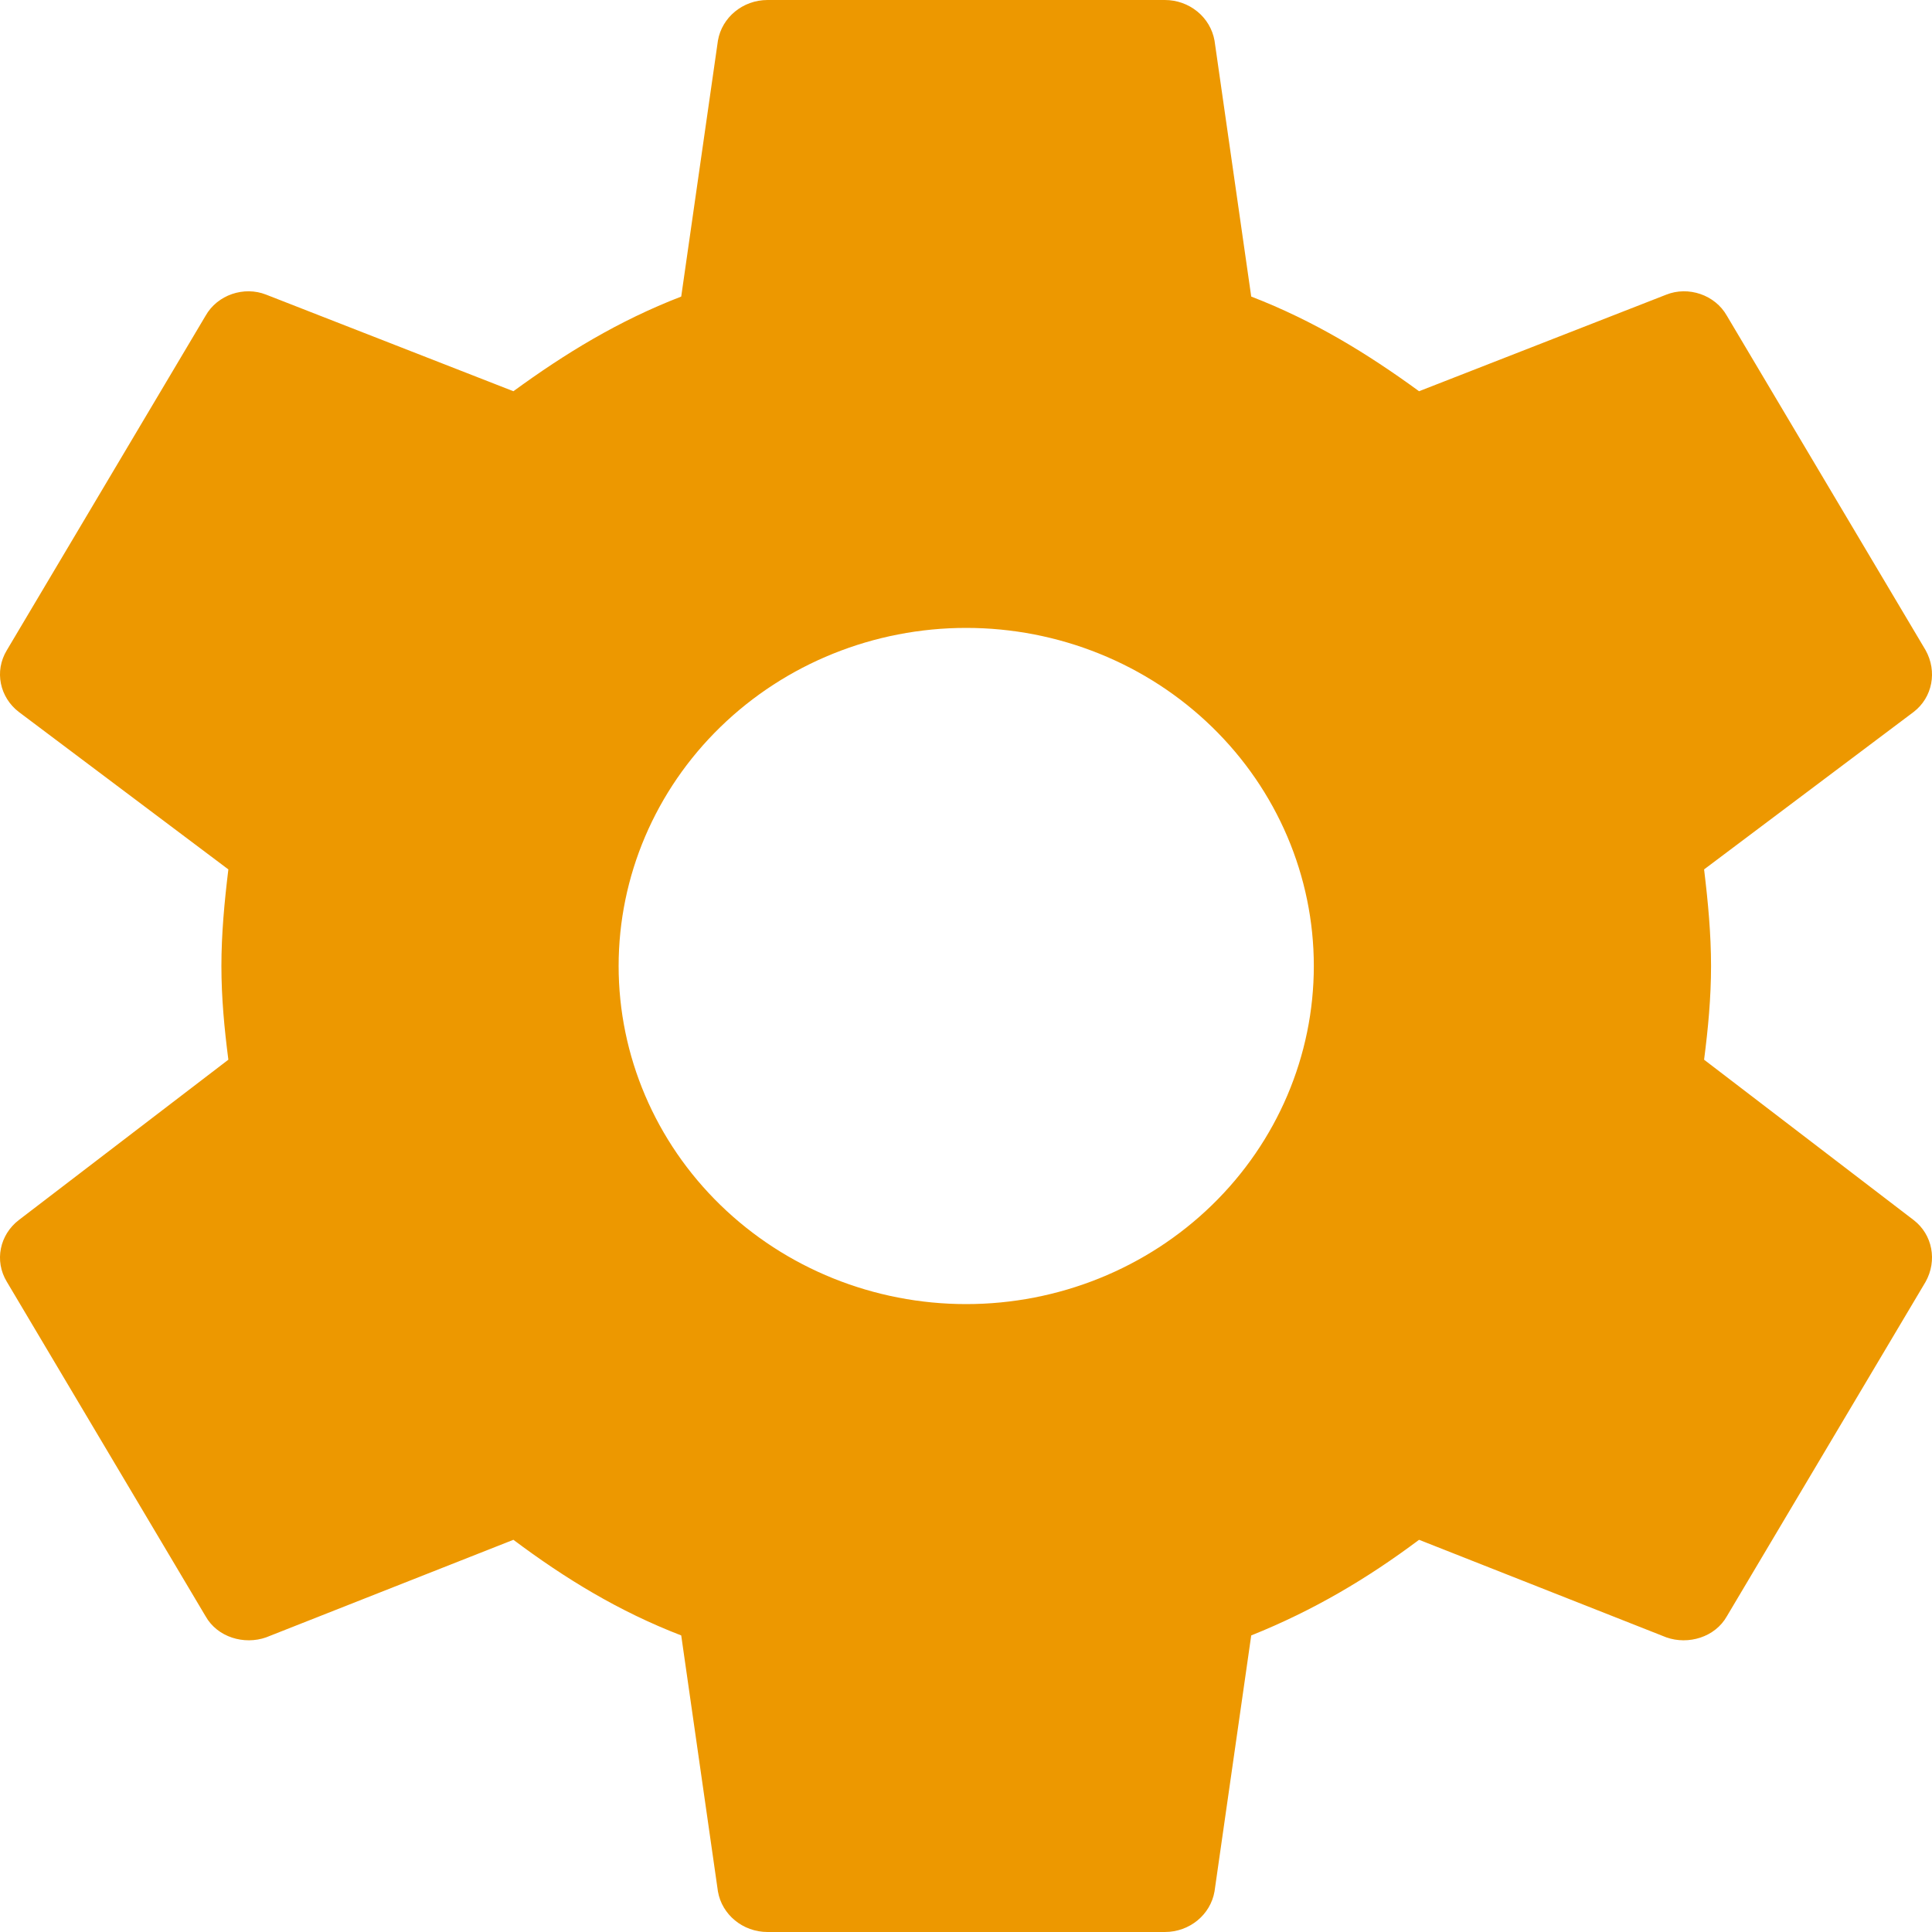<?xml version="1.0" encoding="UTF-8"?> <svg xmlns="http://www.w3.org/2000/svg" width="30" height="30" viewBox="0 0 30 30" fill="none"><path d="M15.003 20.25C13.572 20.25 12.199 19.697 11.187 18.712C10.175 17.728 9.606 16.392 9.606 15C9.606 13.608 10.175 12.272 11.187 11.288C12.199 10.303 13.572 9.75 15.003 9.75C16.435 9.75 17.808 10.303 18.82 11.288C19.832 12.272 20.401 13.608 20.401 15C20.401 16.392 19.832 17.728 18.82 18.712C17.808 19.697 16.435 20.25 15.003 20.25ZM26.461 16.455C26.523 15.975 26.569 15.495 26.569 15C26.569 14.505 26.523 14.01 26.461 13.5L29.715 11.055C30.008 10.83 30.085 10.425 29.9 10.095L26.816 4.905C26.631 4.575 26.214 4.44 25.875 4.575L22.035 6.075C21.233 5.49 20.401 4.98 19.429 4.605L18.859 0.63C18.827 0.453 18.733 0.293 18.591 0.178C18.45 0.063 18.272 -0 18.088 2.7502e-06H11.919C11.534 2.7502e-06 11.21 0.27 11.148 0.63L10.578 4.605C9.606 4.98 8.773 5.49 7.972 6.075L4.132 4.575C3.792 4.44 3.376 4.575 3.191 4.905L0.107 10.095C-0.094 10.425 -0.001 10.83 0.292 11.055L3.546 13.5C3.484 14.01 3.438 14.505 3.438 15C3.438 15.495 3.484 15.975 3.546 16.455L0.292 18.945C-0.001 19.17 -0.094 19.575 0.107 19.905L3.191 25.095C3.376 25.425 3.792 25.545 4.132 25.425L7.972 23.91C8.773 24.51 9.606 25.02 10.578 25.395L11.148 29.37C11.21 29.73 11.534 30 11.919 30H18.088C18.473 30 18.797 29.73 18.859 29.37L19.429 25.395C20.401 25.005 21.233 24.51 22.035 23.91L25.875 25.425C26.214 25.545 26.631 25.425 26.816 25.095L29.9 19.905C30.085 19.575 30.008 19.17 29.715 18.945L26.461 16.455Z" fill="#ED9800"></path></svg> 